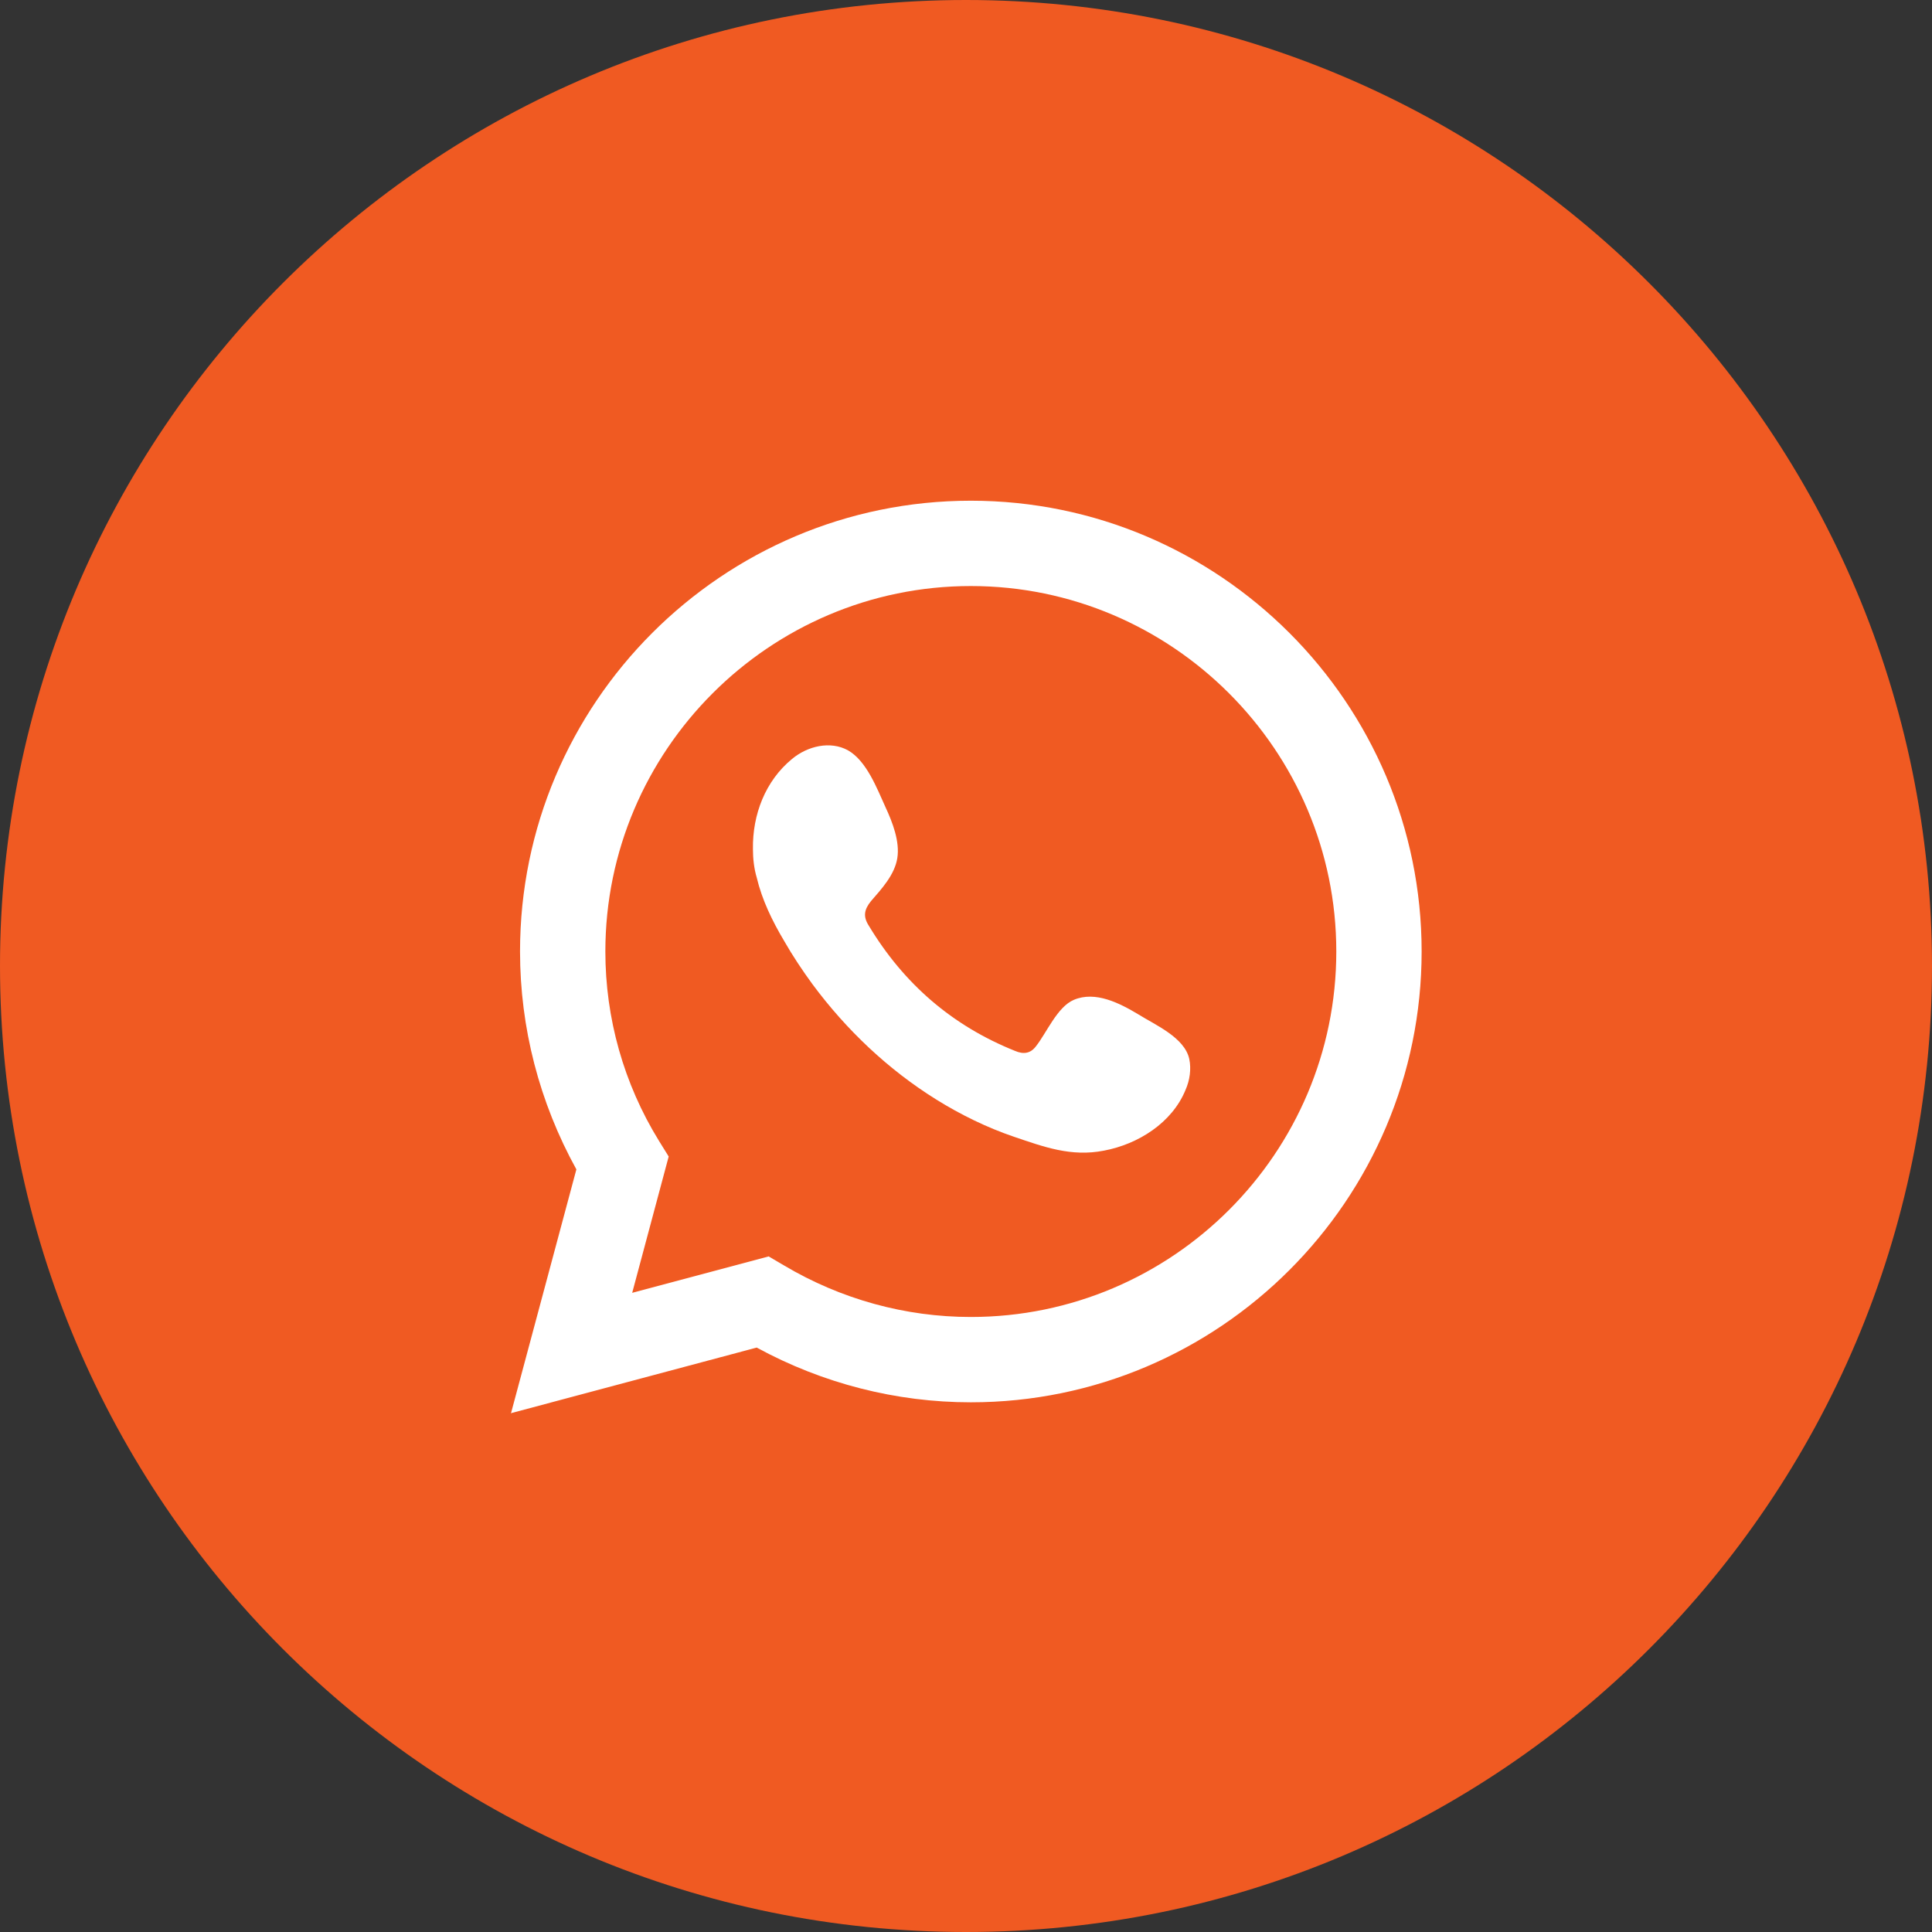 <svg width="72" height="72" viewBox="0 0 72 72" fill="none" xmlns="http://www.w3.org/2000/svg">
<rect x="0" y="0" width="72" height="72" fill="#333333" stroke="none"/>
<path d="M36 72C55.882 72 72 55.882 72 36C72 16.118 55.882 0 36 0C16.118 0 0 16.118 0 36C0 55.882 16.118 72 36 72Z" fill="#F05A22"/>
<path d="M19.04 52.68L21.48 43.58C20.1 41.08 19.38 38.3 19.38 35.46C19.38 26.2 26.92 18.66 36.18 18.66C45.44 18.66 52.98 26.2 52.98 35.46C52.98 44.72 45.44 52.26 36.18 52.26C33.4 52.26 30.66 51.56 28.2 50.22L19.06 52.66L19.04 52.68ZM28.64 46.82L29.22 47.16C31.34 48.42 33.74 49.08 36.18 49.08C43.7 49.08 49.8 42.96 49.8 35.46C49.8 27.96 43.68 21.84 36.18 21.84C28.68 21.84 22.56 27.96 22.56 35.46C22.56 37.94 23.24 40.38 24.56 42.52L24.92 43.1L23.56 48.18L28.66 46.82H28.64Z" fill="white"/>
<path fill-rule="evenodd" clip-rule="evenodd" d="M42.42 37.801C41.72 37.381 40.82 36.921 40.02 37.261C39.4 37.521 39 38.501 38.6 39.001C38.4 39.261 38.14 39.301 37.82 39.161C35.48 38.221 33.68 36.661 32.38 34.501C32.16 34.161 32.2 33.901 32.46 33.581C32.86 33.121 33.34 32.601 33.44 31.981C33.54 31.361 33.26 30.641 33 30.081C32.68 29.381 32.3 28.361 31.6 27.961C30.94 27.601 30.1 27.801 29.52 28.281C28.52 29.101 28.04 30.361 28.06 31.641C28.06 32.001 28.1 32.361 28.2 32.701C28.4 33.541 28.78 34.321 29.22 35.061C29.54 35.621 29.9 36.161 30.28 36.681C31.54 38.381 33.1 39.861 34.9 40.981C35.8 41.541 36.78 42.021 37.78 42.361C38.9 42.741 39.92 43.121 41.14 42.881C42.42 42.641 43.68 41.841 44.18 40.621C44.34 40.261 44.4 39.841 44.32 39.461C44.14 38.661 43.06 38.201 42.42 37.801Z" fill="white"/>
</svg>
